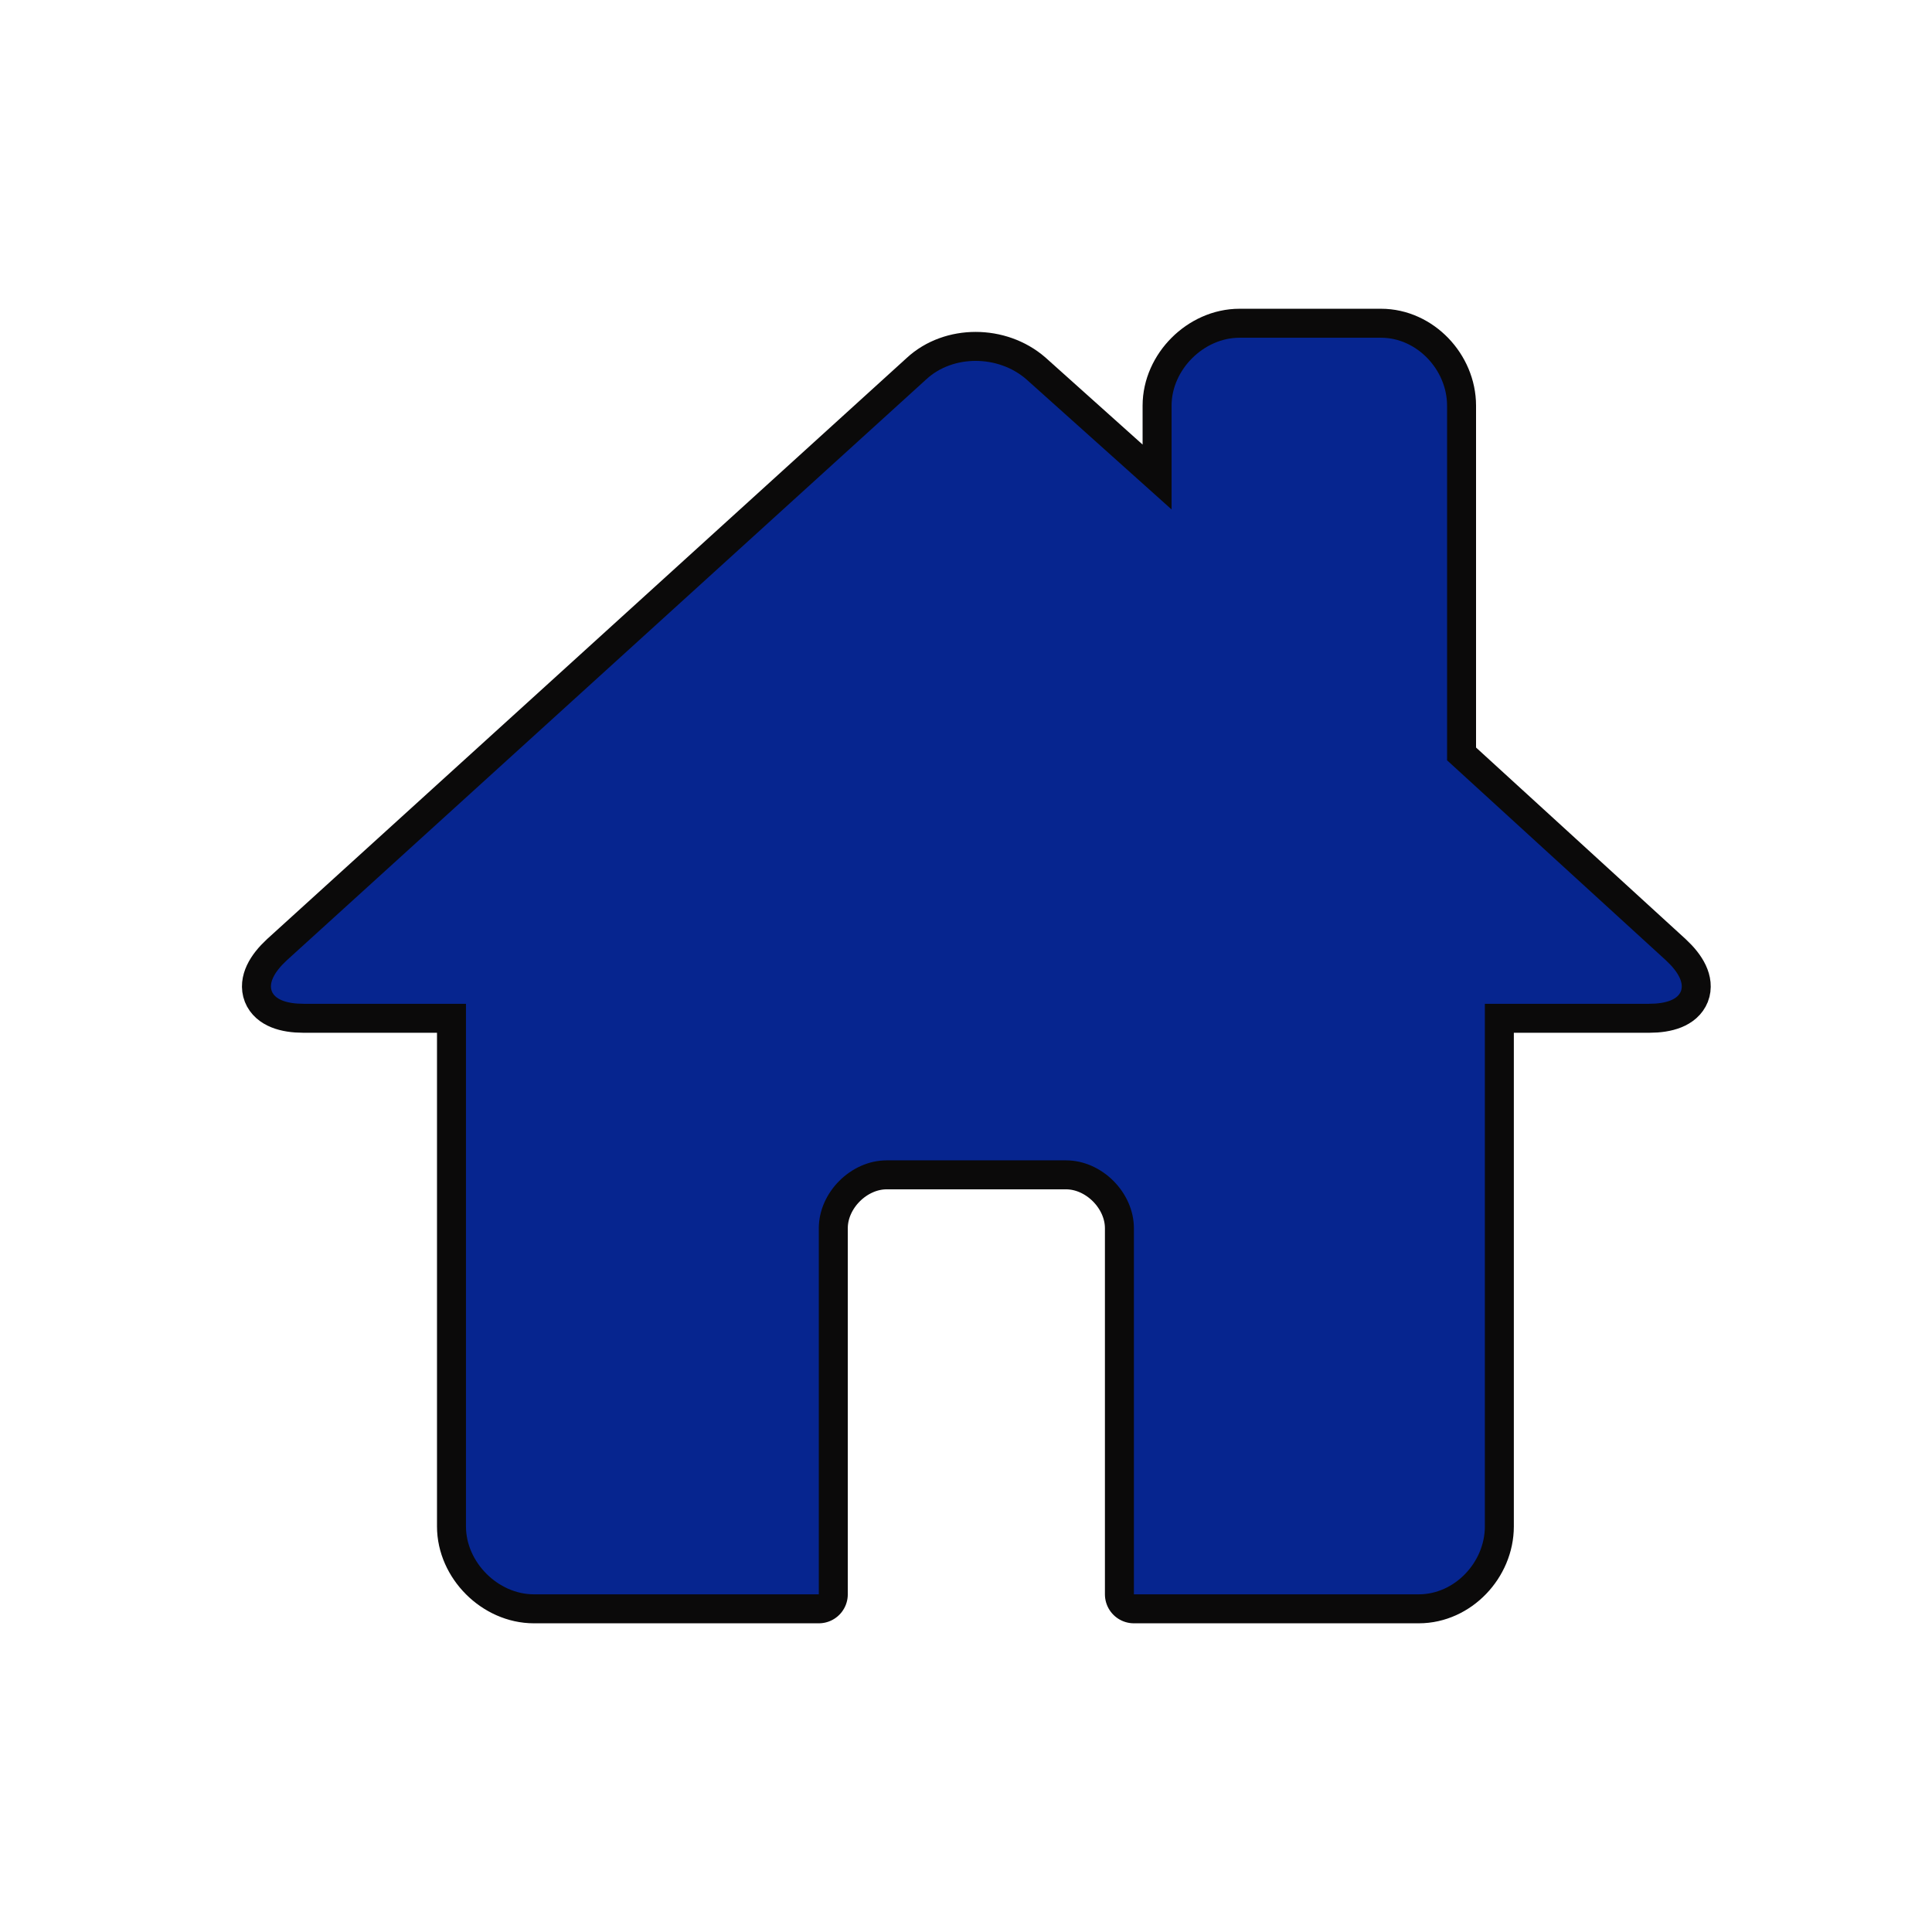 <svg fill="#06258f" height="800" stroke="#06258f" stroke-width="0" viewBox="-4.5 0 32 32" width="800" xmlns="http://www.w3.org/2000/svg"><path d="m19.469 12.594 3.625 3.313c.438.406.313.719-.281.719h-2.719v8.656c0 .594-.5 1.125-1.094 1.125h-4.719v-6.063c0-.594-.531-1.125-1.125-1.125h-2.969c-.594 0-1.125.531-1.125 1.125v6.063h-4.719c-.594 0-1.125-.531-1.125-1.125v-8.656h-2.688c-.594 0-.719-.313-.281-.719l10.594-9.625c.438-.406 1.188-.406 1.656 0l2.406 2.156v-1.719c0-.594.531-1.125 1.125-1.125h2.344c.594 0 1.094.531 1.094 1.125v5.875z" stroke="#0b0a0a" stroke-linecap="round" stroke-linejoin="round" stroke-width=".96"/><path d="m19.469 12.594 3.625 3.313c.438.406.313.719-.281.719h-2.719v8.656c0 .594-.5 1.125-1.094 1.125h-4.719v-6.063c0-.594-.531-1.125-1.125-1.125h-2.969c-.594 0-1.125.531-1.125 1.125v6.063h-4.719c-.594 0-1.125-.531-1.125-1.125v-8.656h-2.688c-.594 0-.719-.313-.281-.719l10.594-9.625c.438-.406 1.188-.406 1.656 0l2.406 2.156v-1.719c0-.594.531-1.125 1.125-1.125h2.344c.594 0 1.094.531 1.094 1.125v5.875z"/></svg>
